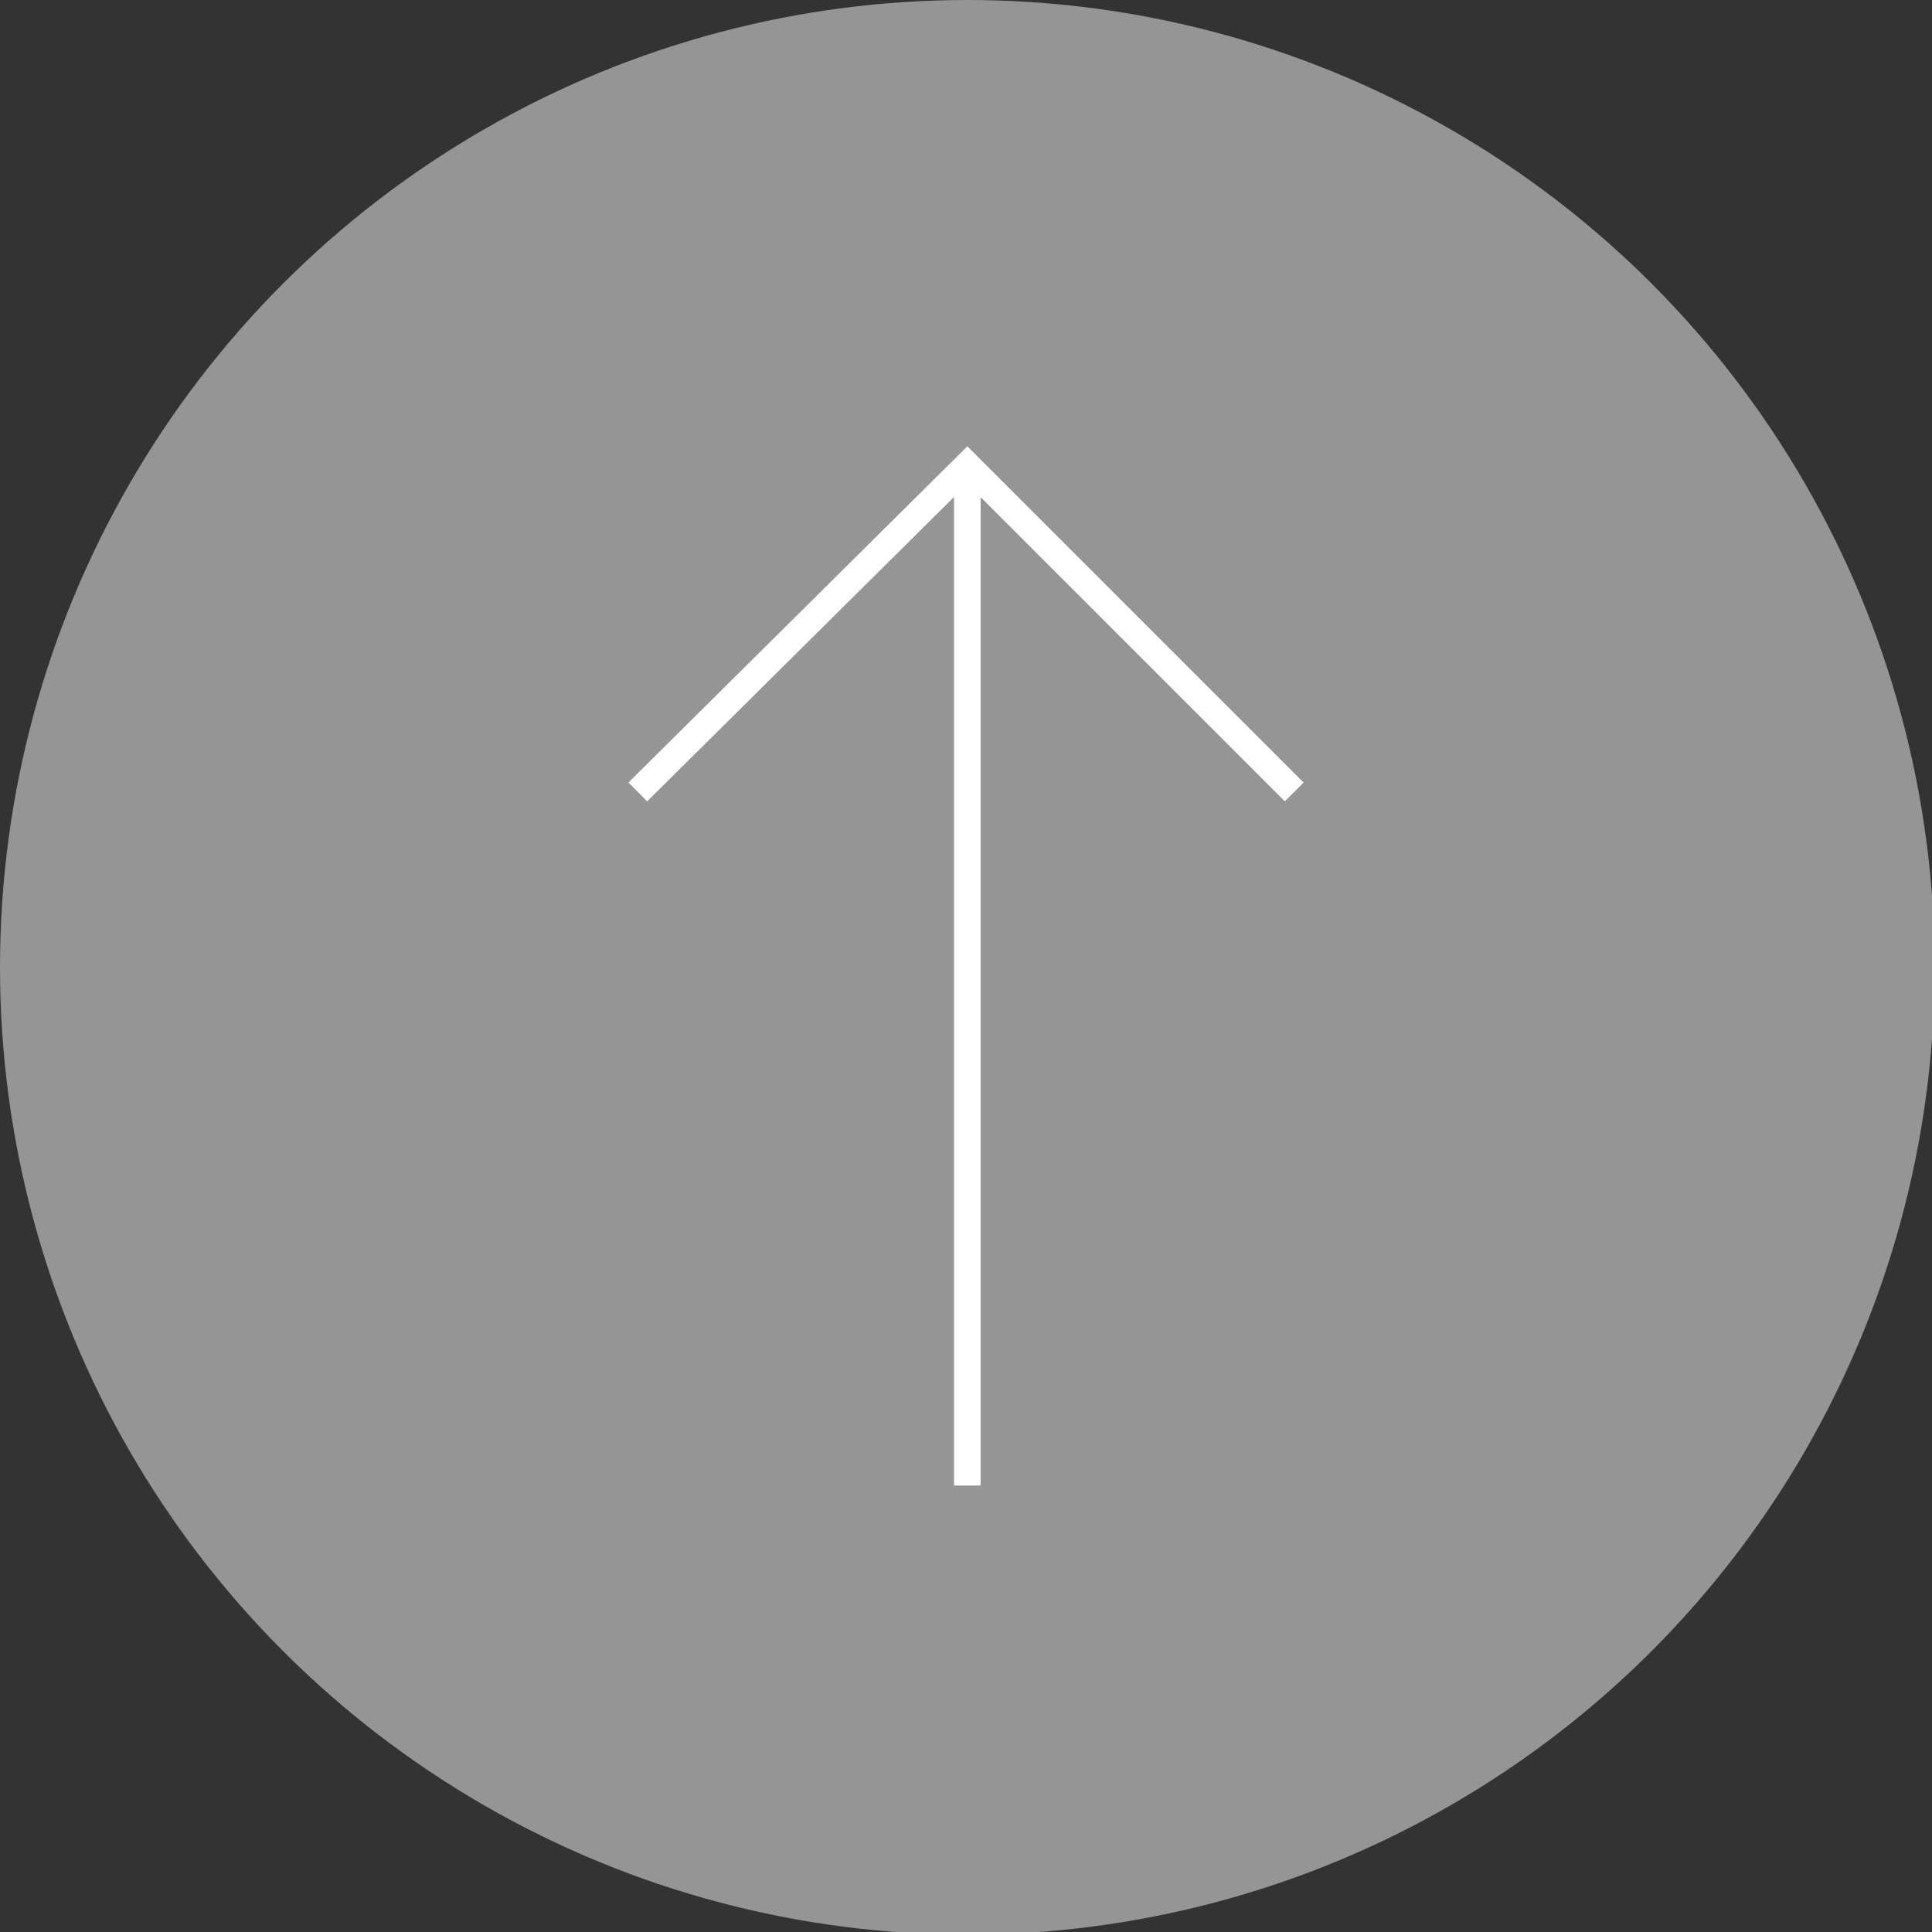 <?xml version="1.0" encoding="utf-8"?>
<!-- Generator: Adobe Illustrator 25.4.1, SVG Export Plug-In . SVG Version: 6.00 Build 0)  -->
<svg version="1.1" xmlns="http://www.w3.org/2000/svg" xmlns:xlink="http://www.w3.org/1999/xlink" x="0px" y="0px"
	 viewBox="0 0 72.7 72.7" style="enable-background:new 0 0 72.7 72.7;" xml:space="preserve">
<rect x="0" y="0" width="72.7" height="72.7" fill="#333333" stroke="none"/>
<style type="text/css">
	.st0{fill:#FFFFFF;}
	.st1{opacity:0.2;}
	.st2{clip-path:url(#SVGID_00000029038402196050191930000008475914032136119205_);}
	.st3{fill:#1A1A1A;}
	.st4{fill:#333333;}
	.st5{fill:#808080;}
	.st6{clip-path:url(#SVGID_00000065037201933116798560000010303865324764375483_);}
	
		.st7{clip-path:url(#SVGID_00000035515740973495652120000004015221519328803246_);fill:url(#SVGID_00000027569937068707068450000008670971325545311632_);}
	.st8{fill:none;stroke:#C8C8C8;stroke-miterlimit:10;}
	.st9{fill:none;stroke:#AEAEAE;stroke-miterlimit:10;}
	.st10{fill:none;stroke:#E30613;stroke-miterlimit:10;}
	.st11{clip-path:url(#SVGID_00000133527982426945742740000000324408308303399314_);}
	.st12{fill:#2A8061;}
	.st13{fill:#8CB2A2;}
	.st14{fill:#9EA0A2;}
	.st15{clip-path:url(#SVGID_00000077314721222642643480000008445256135005198773_);}
	.st16{clip-path:url(#SVGID_00000132087277148190466220000012246778959353476749_);}
	.st17{clip-path:url(#SVGID_00000080927955588833400200000009084851897464409769_);}
	.st18{fill:#959595;}
	.st19{fill:none;stroke:#FFFFFF;stroke-miterlimit:10;}
	.st20{opacity:0.4;}
	.st21{fill:none;stroke:#959595;stroke-linecap:round;stroke-linejoin:round;}
	.st22{clip-path:url(#SVGID_00000119083712098974032070000014859582936758388412_);}
	.st23{clip-path:url(#SVGID_00000102504672869407276450000017799548412842056611_);}
	.st24{fill:#FFFFFF;stroke:#E30613;stroke-width:2;stroke-miterlimit:10;}
	.st25{fill:#C2DCFF;}
	.st26{fill:none;stroke:#E30613;stroke-width:2;stroke-miterlimit:10;}
	.st27{fill:none;stroke:#AEAEAE;stroke-width:2;stroke-miterlimit:10;}
	.st28{clip-path:url(#SVGID_00000036224274668411483420000001077327367277066914_);fill:#FFFFFF;}
	.st29{opacity:0.2;clip-path:url(#SVGID_00000036224274668411483420000001077327367277066914_);}
	.st30{clip-path:url(#SVGID_00000093164713963694656490000004191806996210180530_);}
	.st31{fill:none;stroke:#FFFFFF;stroke-linecap:round;stroke-linejoin:round;}
	.st32{opacity:0.6;}
	.st33{fill:#E30613;}
	.st34{fill:none;stroke:#E30613;stroke-width:0.75;stroke-miterlimit:10;}
	.st35{fill:#AEAEAE;}
	.st36{fill:none;stroke:#C20E1A;stroke-width:0.75;stroke-miterlimit:10;}
	.st37{fill:#C20E1A;}
	.st38{fill:#333333;stroke:#FFFFFF;stroke-width:0.5;stroke-miterlimit:10;}
	.st39{fill:#4D4D4D;stroke:#FFFFFF;stroke-width:0.5;stroke-miterlimit:10;}
	.st40{fill:#FFAA8C;}
	.st41{fill:#86D0FF;}
	.st42{fill:#4D4D4D;}
	.st43{fill:#8080CA;}
	.st44{fill:#FFFFFF;stroke:#D3624E;}
	.st45{fill:none;stroke:#FFFFFF;stroke-width:0.75;}
	.st46{fill:none;stroke:#AEAEAE;stroke-width:0.75;}
	.st47{fill:none;stroke:#AEAEAE;stroke-width:0.75;stroke-linecap:round;stroke-linejoin:round;}
	.st48{fill:none;stroke:#808080;stroke-opacity:0.467;}
	.st49{fill:none;stroke:#E30613;stroke-miterlimit:10;stroke-dasharray:6,8;}
	.st50{fill:#0090DB;}
	.st51{fill:none;stroke:#FFFFFF;stroke-width:2;stroke-miterlimit:10;}
	.st52{fill:none;stroke:#4D4D4D;stroke-miterlimit:10;}
	.st53{clip-path:url(#SVGID_00000126300955962930554690000009540784676072885145_);}
</style>
<g id="Capa_2">
	<circle class="st18" cx="36.4" cy="36.4" r="36.4"/>
	<g>
		<line class="st19" x1="36.4" y1="55.9" x2="36.4" y2="18"/>
		<polyline class="st19" points="24,29.8 36.4,17.5 48.7,29.8 		"/>
	</g>
</g>
<g id="Capa_1">
</g>
<g id="Capa_3">
</g>
</svg>
